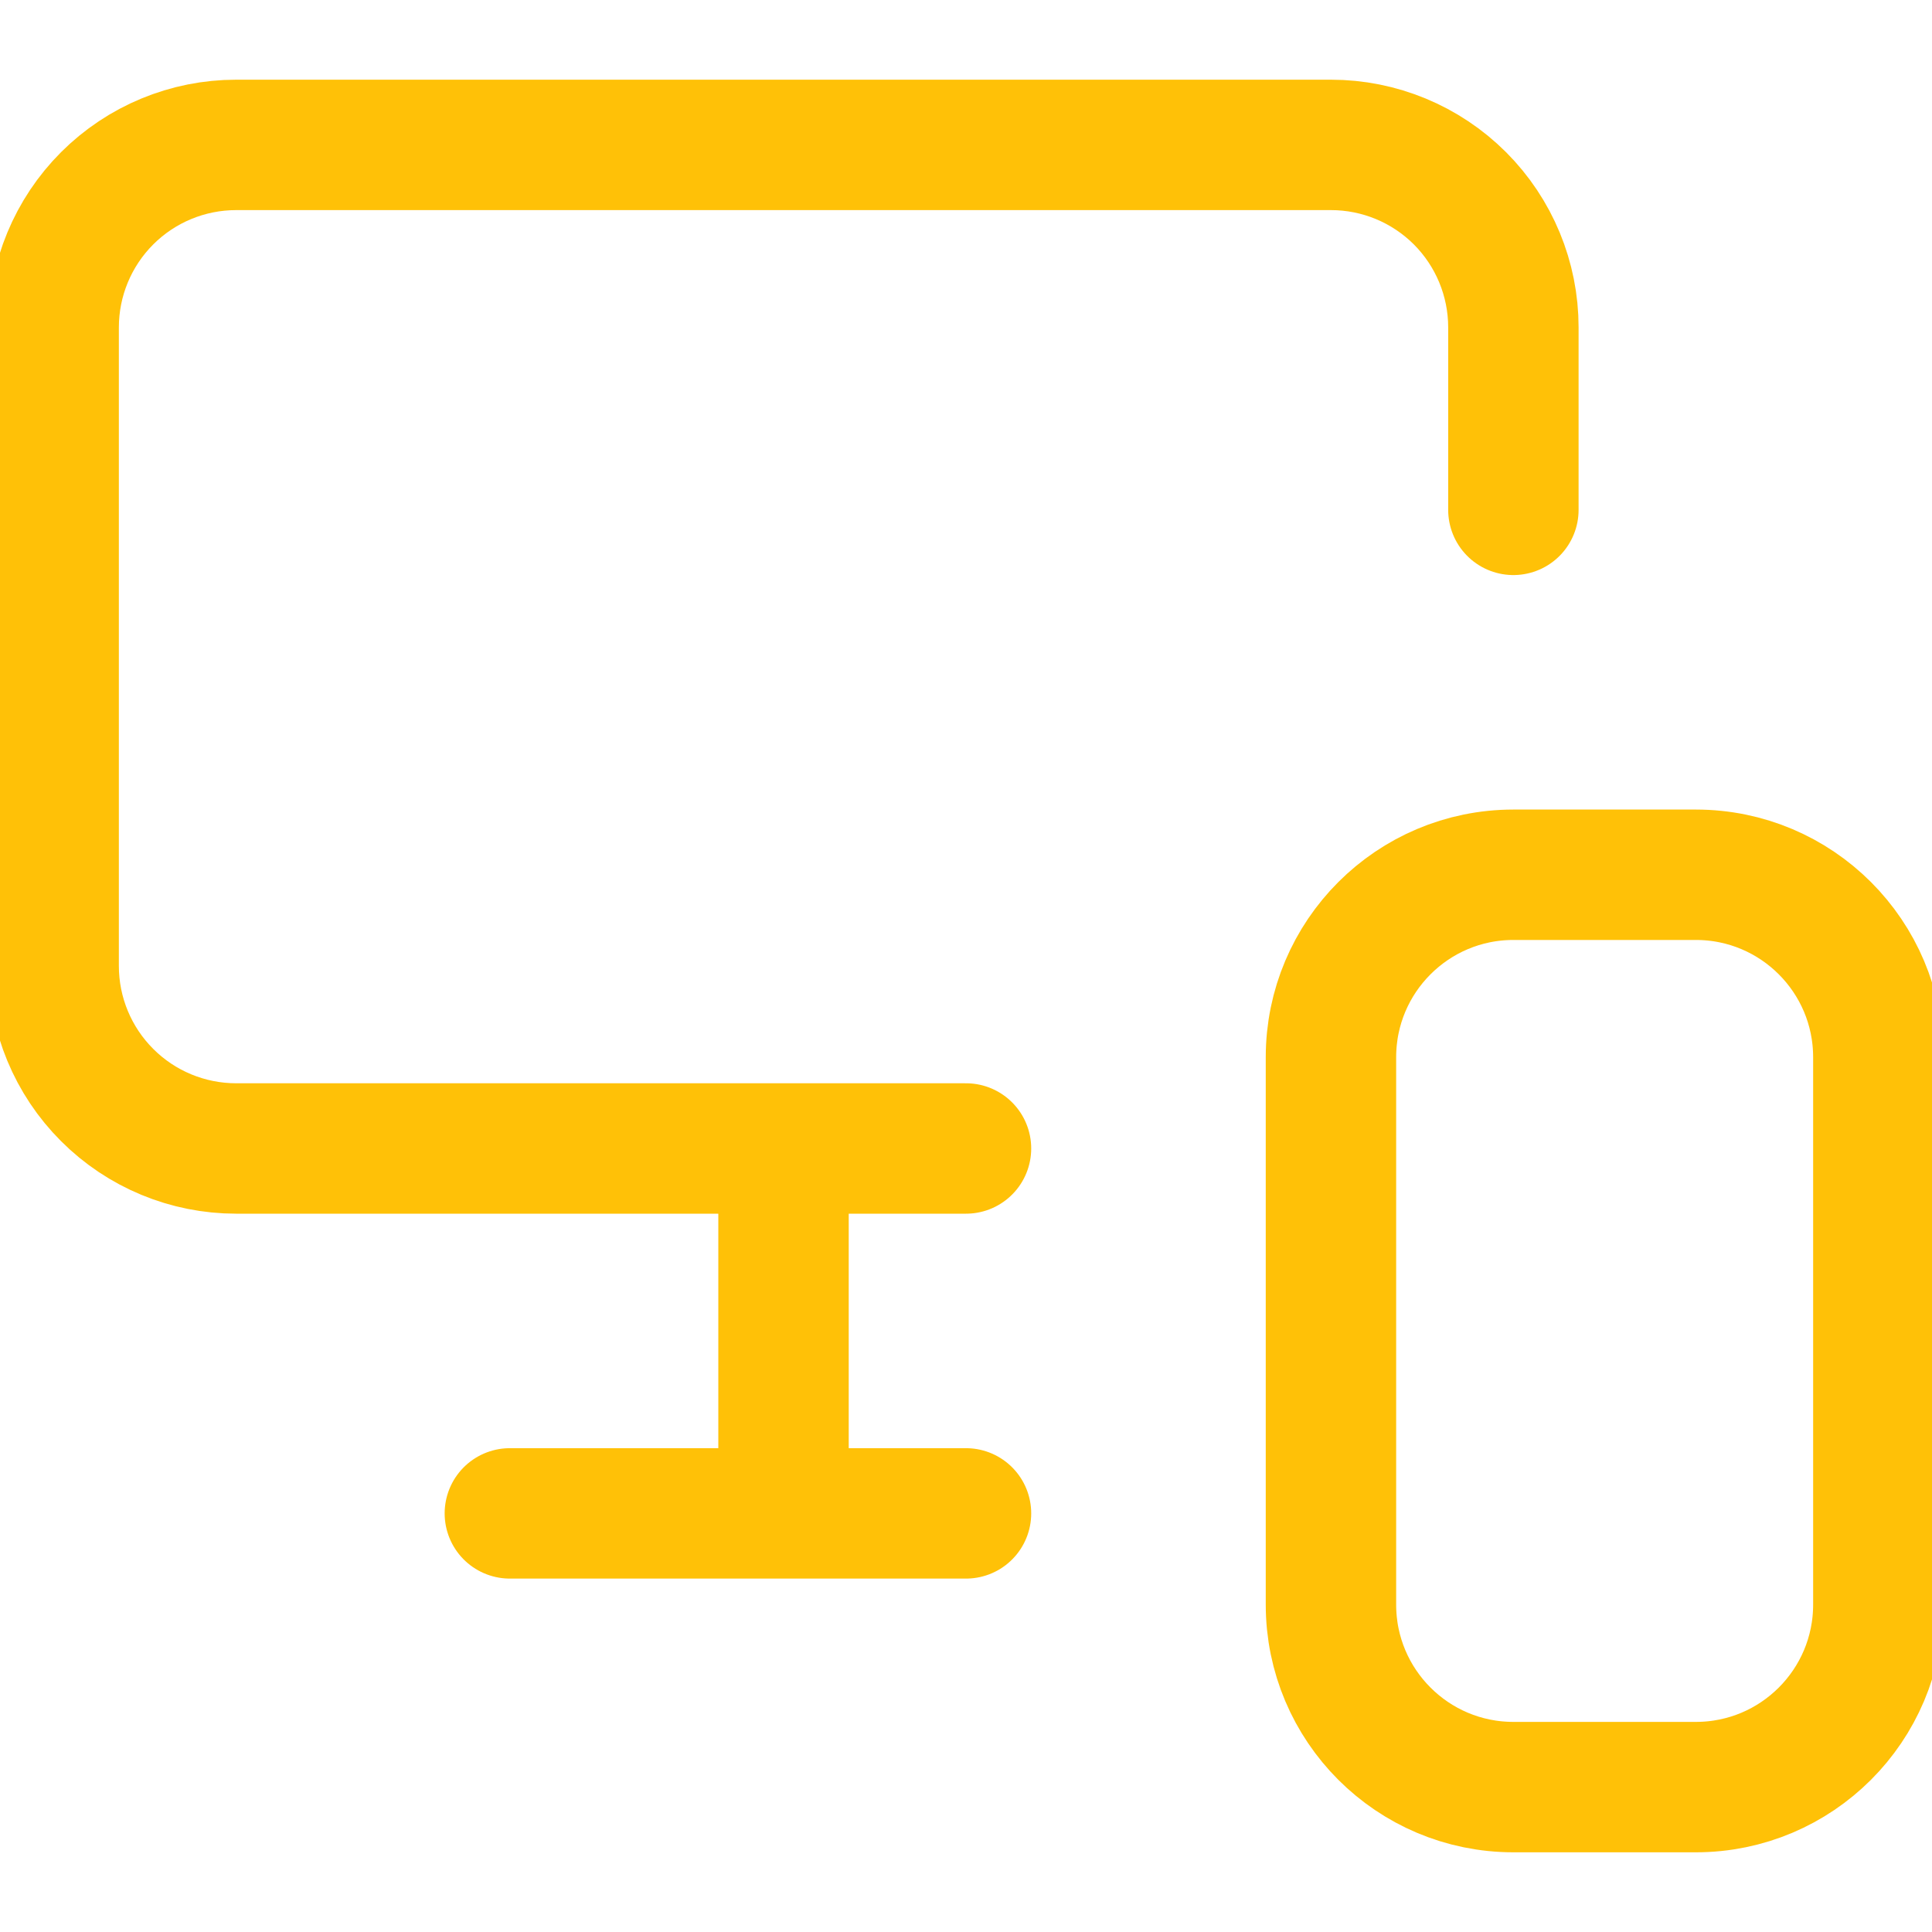<svg width="40" height="40" viewBox="0 0 40 40" fill="none" xmlns="http://www.w3.org/2000/svg">
<g clip-path="url(#clip0_425_209)">
<path d="M31.333 10.556V6.778C31.333 5.776 30.935 4.815 30.227 4.106C29.518 3.398 28.558 3 27.556 3H4.889C3.887 3 2.926 3.398 2.218 4.106C1.509 4.815 1.111 5.776 1.111 6.778V20C1.111 21.002 1.509 21.963 2.218 22.671C2.926 23.38 3.887 23.778 4.889 23.778H20M16.222 31.333V23.853V29.803M10.556 31.333H20" stroke="#FFC107" stroke-width="2.7" stroke-linecap="round" stroke-linejoin="round"/>
<path d="M35.111 18.111H31.333C29.247 18.111 27.556 19.803 27.556 21.889V33.222C27.556 35.309 29.247 37 31.333 37H35.111C37.198 37 38.889 35.309 38.889 33.222V21.889C38.889 19.803 37.198 18.111 35.111 18.111Z" stroke="#FFC107" stroke-width="2.7" stroke-linecap="round" stroke-linejoin="round"/>
</g>
<defs>
<clipPath id="clip0_425_209">
<rect width="40" height="40" fill="white"/>
</clipPath>
</defs>
</svg>
